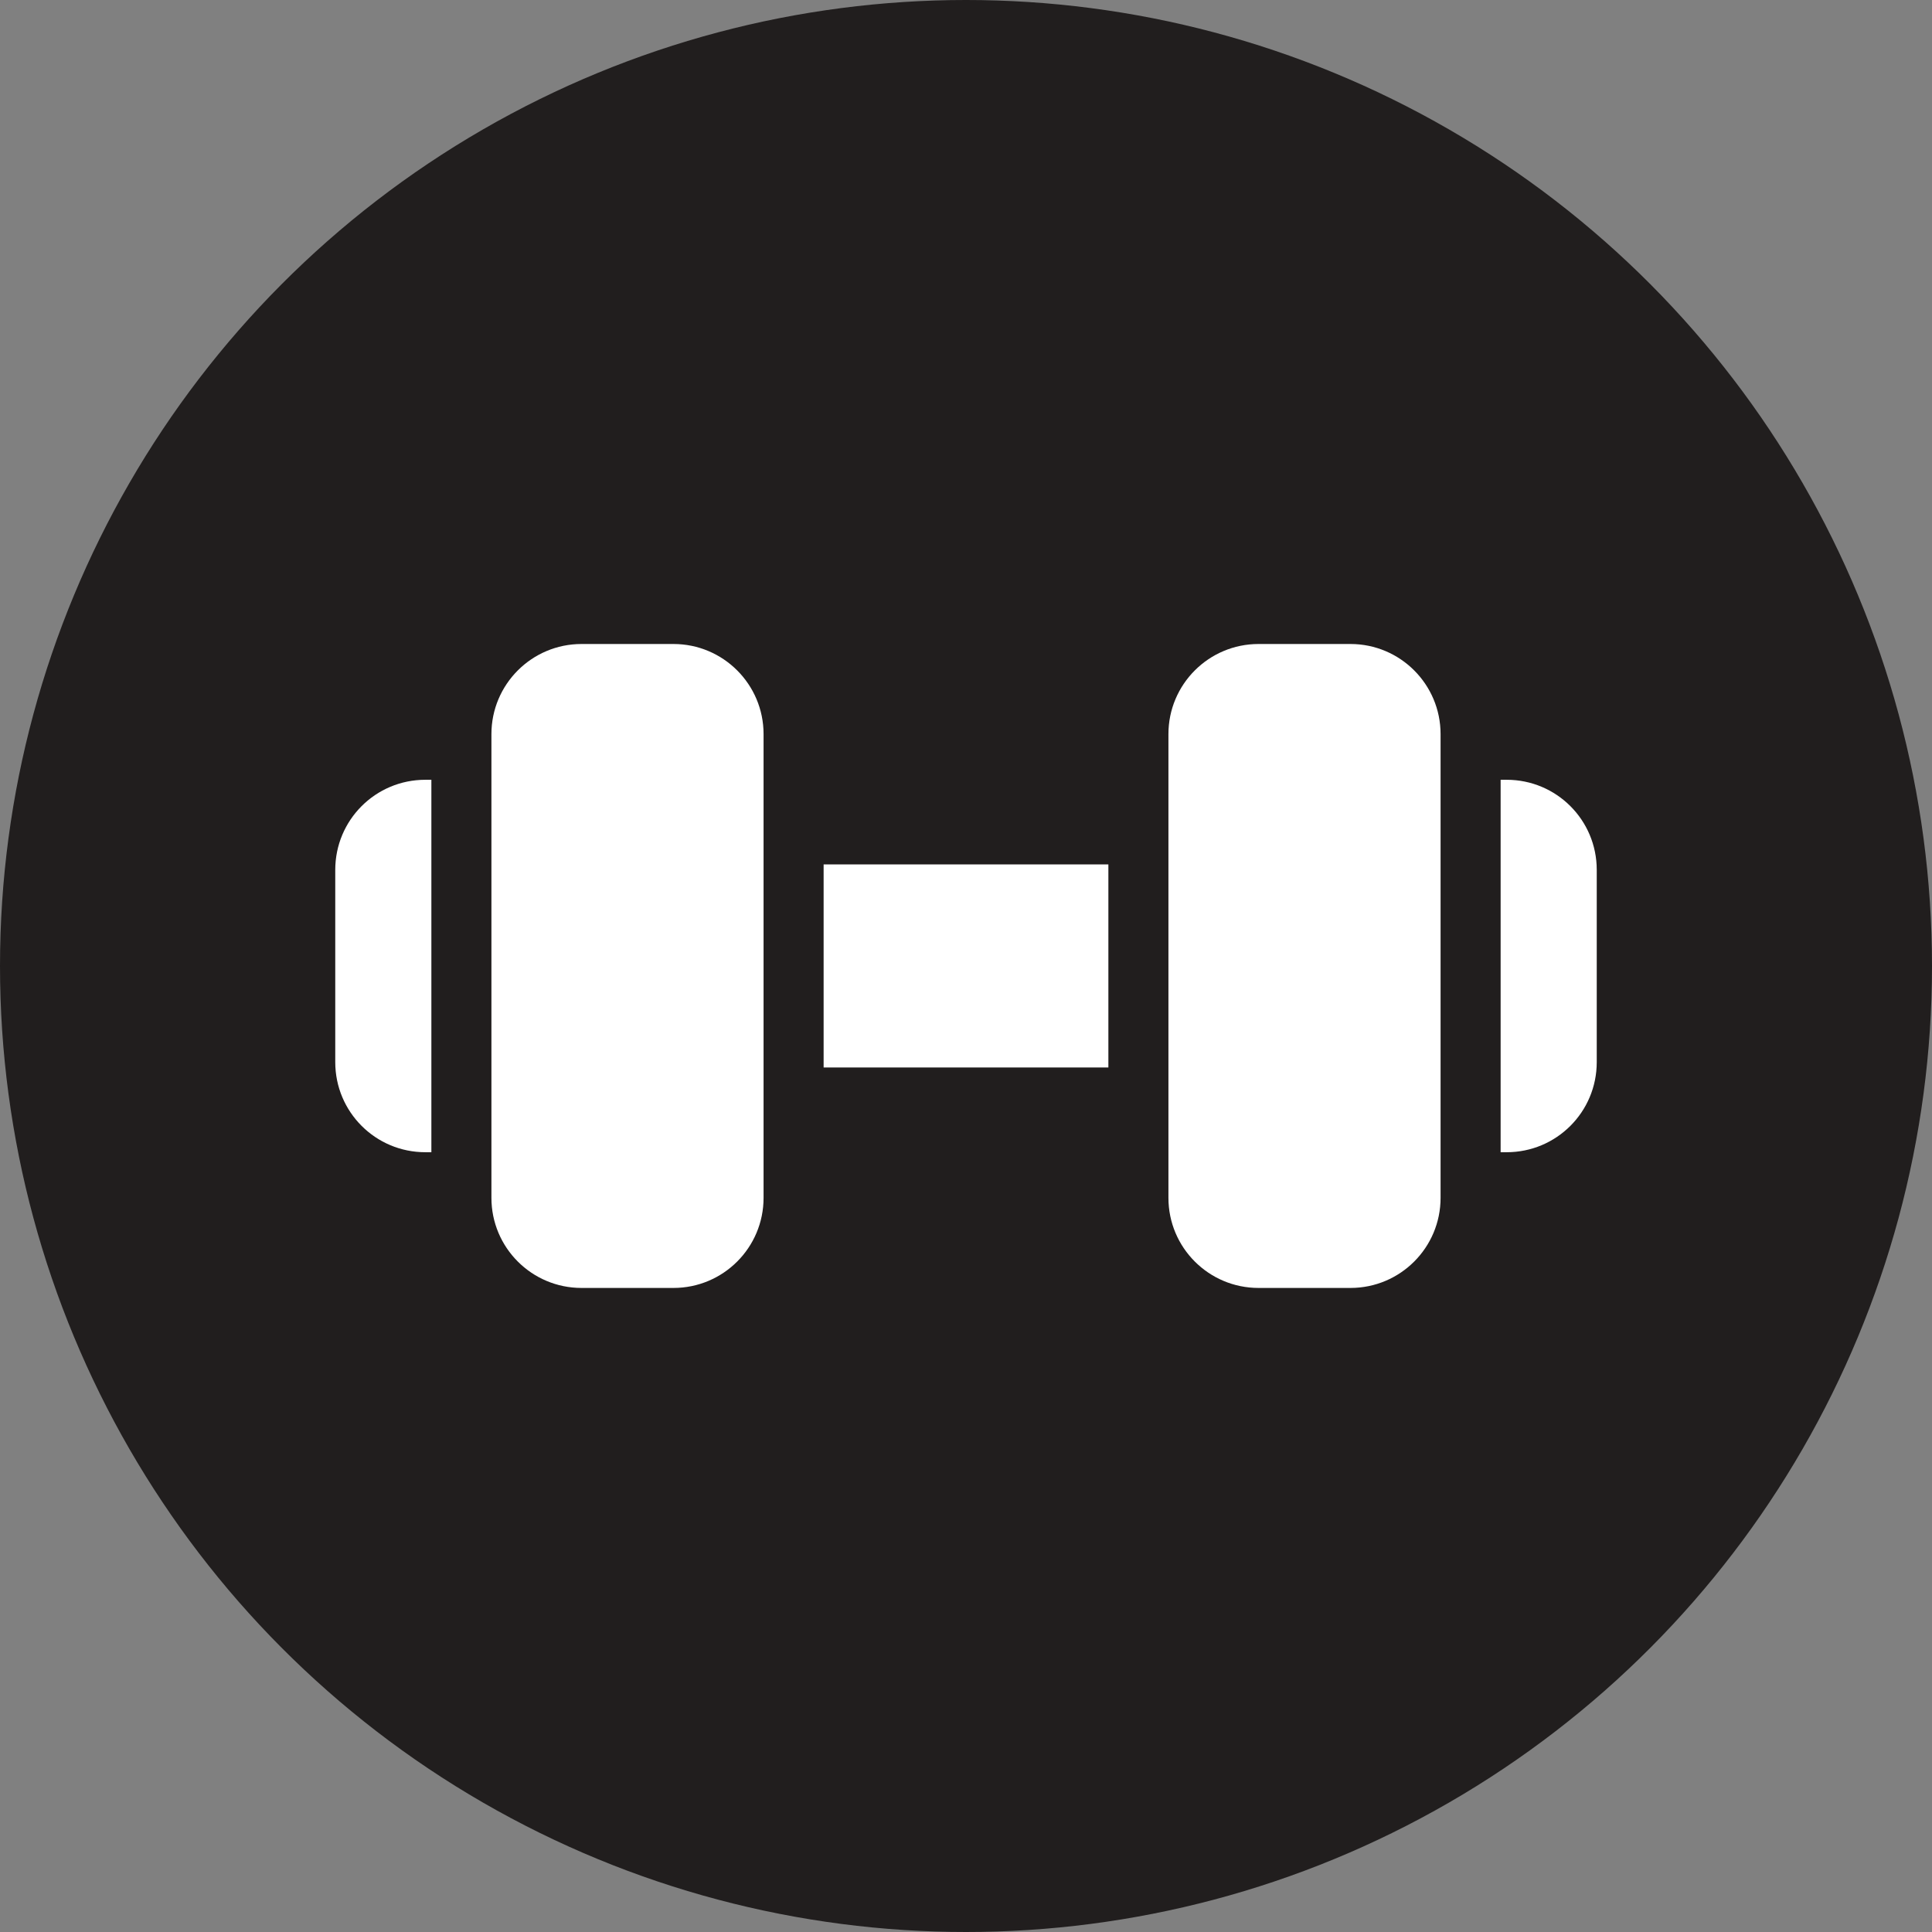 <?xml version="1.0" encoding="UTF-8"?> <svg xmlns="http://www.w3.org/2000/svg" width="36" height="36" viewBox="0 0 36 36" fill="none"><rect x="0" y="0" width="36" height="36" fill="#808080" stroke="none"/><circle cx="18" cy="18" r="18" fill="#211E1E"></circle><path d="M12.549 12H10.836C9.909 12 9.157 12.752 9.157 13.679V22.32C9.157 23.248 9.909 23.999 10.836 23.999H12.549C13.476 23.999 14.228 23.248 14.228 22.32V13.679C14.228 12.752 13.476 12 12.549 12Z" fill="white"></path><path d="M6.247 16.209V19.791C6.247 20.72 6.997 21.47 7.926 21.47H8.038V14.53H7.926C6.997 14.53 6.247 15.28 6.247 16.209Z" fill="white"></path><path d="M25.164 12H23.451C22.524 12 21.772 12.752 21.772 13.679V22.32C21.772 23.248 22.524 23.999 23.451 23.999H25.164C26.091 23.999 26.843 23.248 26.843 22.32V13.679C26.843 12.752 26.091 12 25.164 12Z" fill="white"></path><path d="M28.074 14.53H27.962V21.47H28.074C29.003 21.47 29.753 20.72 29.753 19.791V16.209C29.753 15.28 29.003 14.53 28.074 14.53Z" fill="white"></path><path d="M20.653 16.107H15.347V19.891H20.653V16.107Z" fill="white"></path></svg> 